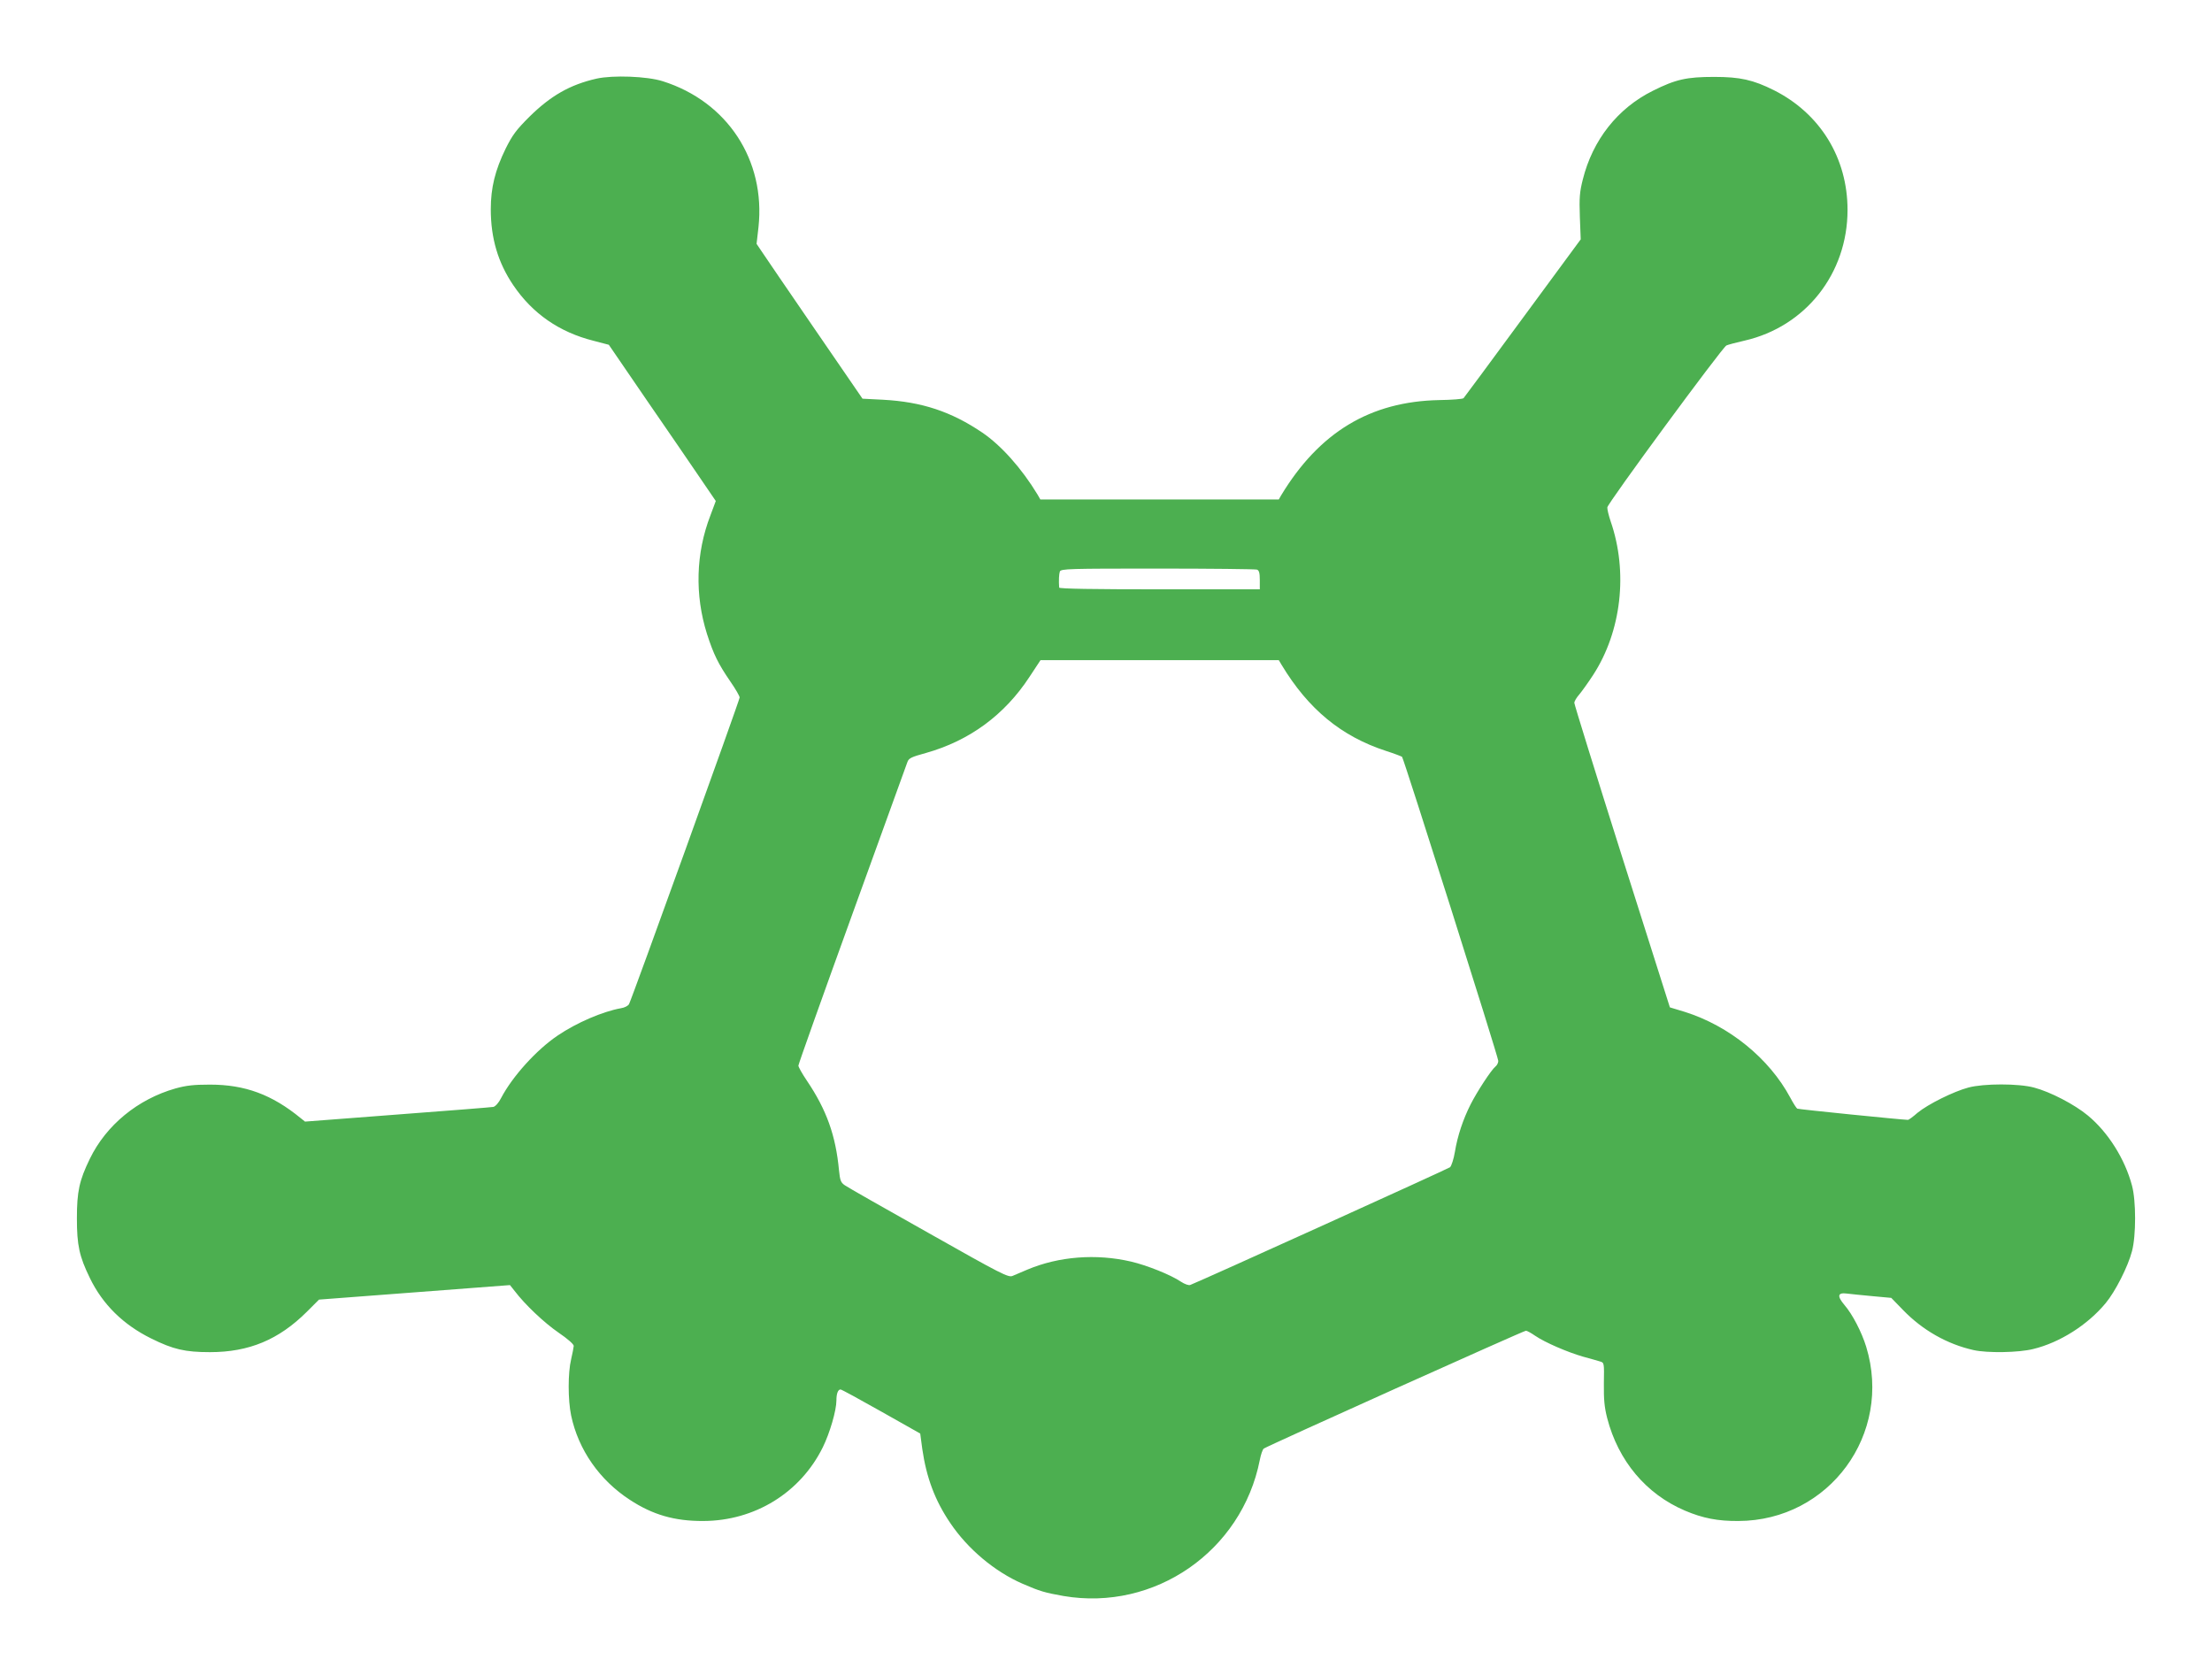 <?xml version="1.0" standalone="no"?>
<!DOCTYPE svg PUBLIC "-//W3C//DTD SVG 20010904//EN"
 "http://www.w3.org/TR/2001/REC-SVG-20010904/DTD/svg10.dtd">
<svg version="1.0" xmlns="http://www.w3.org/2000/svg"
 width="1280pt" height="969pt" viewBox="0 0 1280 969"
 preserveAspectRatio="xMidYMid meet">
<g transform="translate(0,969) scale(0.1,-0.1)"
fill="#4caf50" stroke="none">
<path d="M3452 9235 c-154 -35 -265 -99 -388 -220 -77 -77 -98 -105 -138 -185
-61 -125 -86 -226 -86 -351 0 -168 42 -309 130 -439 111 -164 266 -272 465
-322 l88 -23 219 -320 c121 -176 261 -379 310 -452 l90 -132 -31 -83 c-85
-220 -91 -461 -20 -686 38 -118 65 -173 135 -275 30 -43 54 -85 54 -93 0 -15
-623 -1742 -640 -1774 -5 -10 -26 -21 -47 -24 -106 -19 -257 -84 -366 -158
-123 -83 -262 -237 -327 -361 -14 -28 -33 -49 -45 -52 -11 -2 -261 -22 -555
-44 l-535 -41 -25 20 c-167 137 -323 194 -525 194 -95 0 -137 -5 -199 -22
-219 -62 -402 -213 -496 -407 -61 -125 -75 -189 -75 -345 0 -156 14 -220 75
-345 74 -153 193 -270 355 -350 127 -63 196 -79 340 -79 226 0 398 72 560 233
l71 71 553 42 552 42 27 -34 c60 -79 171 -184 254 -241 53 -36 88 -67 88 -77
-1 -9 -7 -44 -15 -77 -19 -78 -19 -235 0 -326 42 -198 164 -373 339 -487 132
-87 260 -124 426 -123 297 1 561 163 691 426 41 83 79 214 79 271 0 40 9 64
24 64 6 0 112 -58 236 -128 l225 -127 12 -90 c24 -165 73 -297 162 -428 101
-150 257 -281 418 -351 101 -44 130 -52 237 -71 527 -90 1032 259 1136 787 6
31 16 61 23 66 18 14 1504 682 1517 682 6 0 30 -13 53 -29 57 -39 187 -95 277
-121 41 -11 86 -24 99 -28 24 -7 24 -8 22 -127 -1 -94 3 -137 19 -200 64 -248
225 -440 450 -536 103 -44 191 -61 310 -60 525 2 893 504 739 1008 -26 85 -80
189 -126 242 -44 52 -39 73 14 66 21 -3 87 -9 148 -15 l109 -10 68 -70 c113
-117 256 -198 408 -232 80 -18 261 -15 345 6 154 37 316 140 420 266 55 66
129 211 152 300 24 90 24 291 0 380 -41 154 -138 308 -255 405 -77 64 -217
137 -312 162 -89 24 -291 24 -380 0 -86 -23 -233 -96 -294 -146 -26 -23 -51
-41 -55 -41 -39 1 -634 61 -641 65 -5 3 -23 31 -40 63 -122 228 -354 416 -611
497 l-86 26 -277 873 c-152 480 -276 880 -276 889 0 9 13 31 29 49 15 18 51
68 79 111 165 253 204 597 102 891 -11 33 -20 69 -19 80 0 22 664 924 689 937
8 4 56 17 105 28 354 81 596 389 596 756 0 301 -158 558 -426 693 -120 60
-196 77 -345 77 -160 0 -223 -14 -355 -80 -204 -101 -349 -285 -406 -514 -18
-71 -21 -105 -17 -215 l5 -131 -335 -455 c-184 -250 -338 -459 -343 -464 -4
-5 -68 -10 -141 -11 -399 -8 -694 -186 -915 -552 l-13 -23 -690 0 -690 0 -16
28 c-92 152 -211 285 -320 359 -179 121 -349 178 -575 190 l-118 6 -278 405
c-153 223 -291 425 -306 448 l-29 43 11 96 c42 388 -180 727 -554 845 -91 29
-289 36 -383 15z m3822 -2841 c12 -5 16 -20 16 -60 l0 -54 -580 0 c-379 0
-580 3 -581 10 -3 39 -1 79 4 93 6 16 54 17 566 17 308 0 566 -3 575 -6z m142
-551 c155 -257 346 -414 604 -498 47 -15 88 -31 93 -34 10 -10 557 -1737 557
-1760 0 -10 -7 -25 -16 -32 -25 -20 -107 -146 -144 -219 -44 -87 -76 -183 -91
-275 -7 -42 -20 -81 -28 -89 -13 -10 -1438 -656 -1503 -681 -9 -4 -32 4 -55
19 -59 40 -198 95 -288 116 -202 47 -418 30 -599 -46 -34 -14 -73 -31 -87 -37
-24 -10 -64 10 -485 248 -253 142 -471 266 -486 277 -23 16 -27 28 -33 86 -19
202 -72 350 -186 519 -27 40 -49 79 -49 87 0 8 140 401 311 873 171 472 315
870 320 884 8 22 23 29 107 52 252 71 455 220 599 440 l64 97 690 0 689 0 16
-27z"/>
</g>
</svg>
